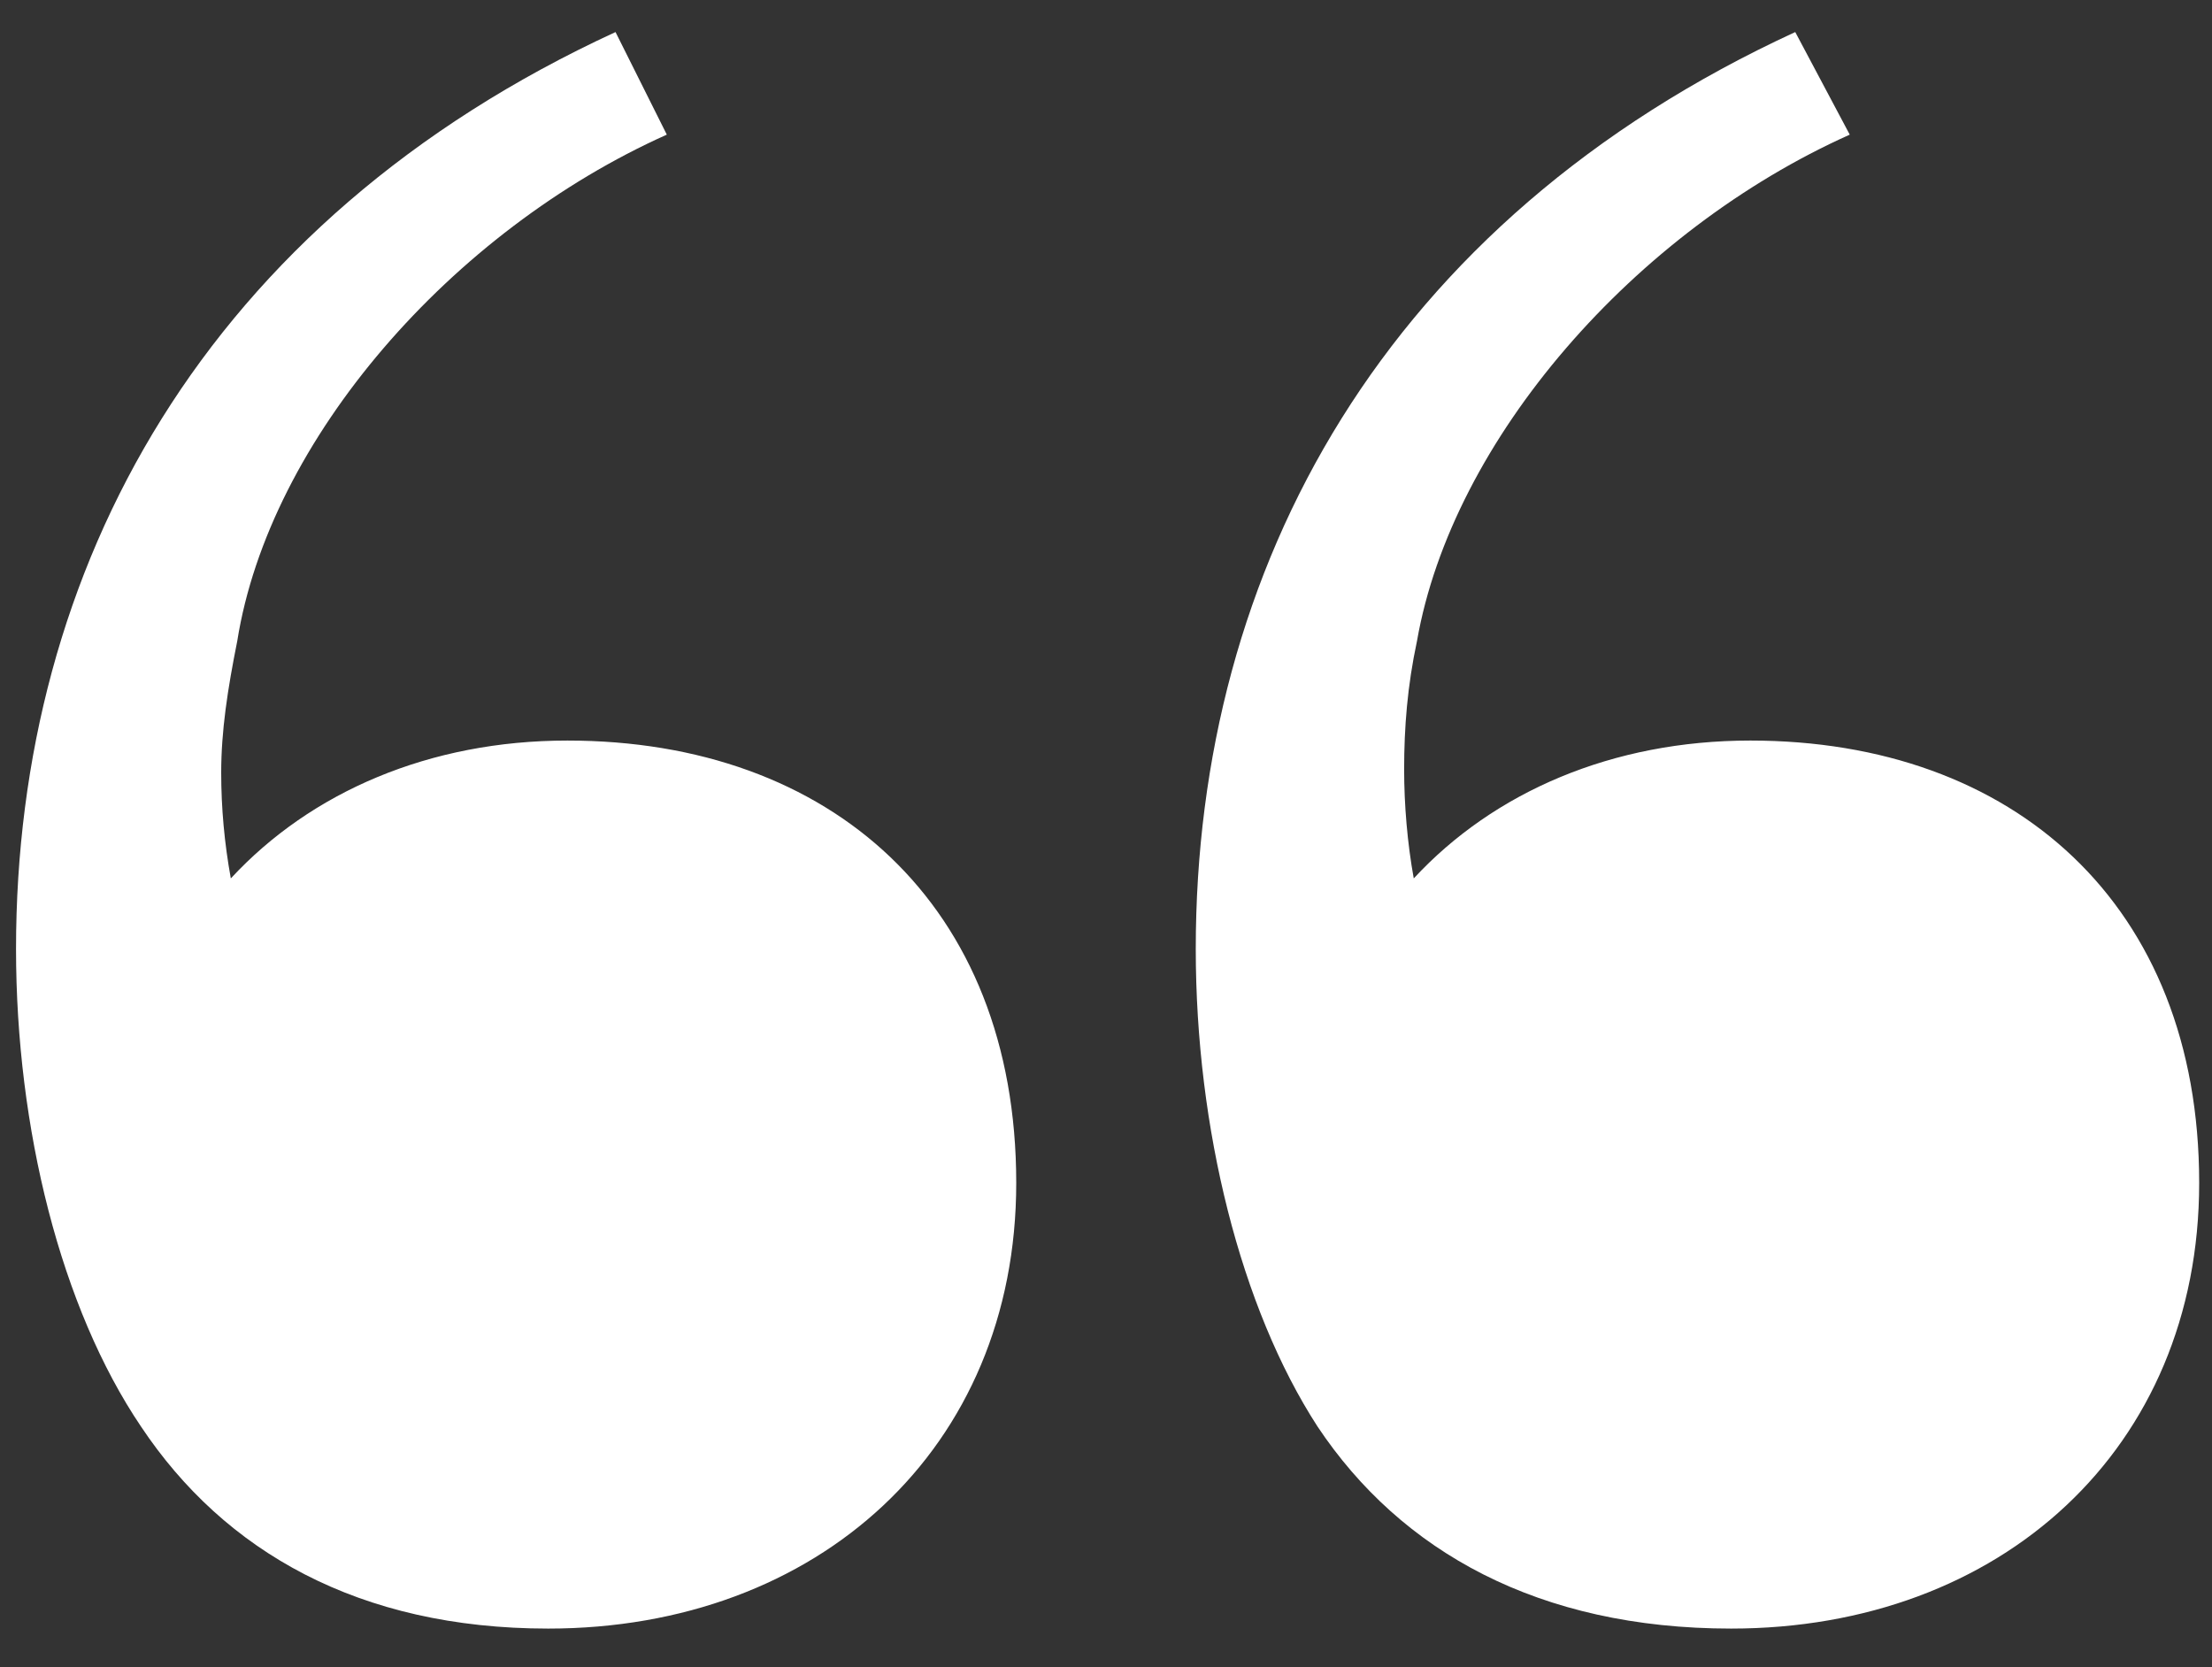 <?xml version="1.0" encoding="utf-8"?>
<!-- Generator: Adobe Illustrator 24.0.2, SVG Export Plug-In . SVG Version: 6.00 Build 0)  -->
<svg version="1.1" id="Layer_1" xmlns="http://www.w3.org/2000/svg" xmlns:xlink="http://www.w3.org/1999/xlink" x="0px" y="0px"
	 viewBox="0 0 69 52" style="enable-background:new 0 0 69 52;" xml:space="preserve">
<rect x="0" y="0" width="69" height="52" fill="#333333" stroke="none"/>
<style type="text/css">
	.st0{fill:#fff;}
</style>
<path class="st0" d="M41.1,44.5c-2.4-3.7-3.8-9.3-3.8-14.9C37.3,17.7,43.2,6.9,56,1l1.7,3.2C51,7.2,45.3,13.7,44.2,20
	c-0.3,1.4-0.4,2.7-0.4,4c0,1.1,0.1,2.3,0.3,3.4c2.5-2.7,6.2-4.3,10.5-4.3c8.2,0,14,5.1,14,13.8c0,8.3-6.2,13.9-14.6,13.9
	C48,50.8,43.7,48.4,41.1,44.5z M4.4,44.5c-2.5-3.7-3.9-9.3-3.9-14.9C0.5,17.7,6.4,6.9,19.2,1l1.6,3.2C14.1,7.2,8.4,13.7,7.4,20
	c-0.3,1.5-0.5,2.8-0.5,4.1c0,1.1,0.1,2.2,0.3,3.3c2.5-2.7,6.2-4.3,10.5-4.3c8.2,0,14,5.1,14,13.8c0,8.3-6.2,13.9-14.6,13.9
	C11.2,50.8,7,48.4,4.4,44.5z"/>
</svg>
